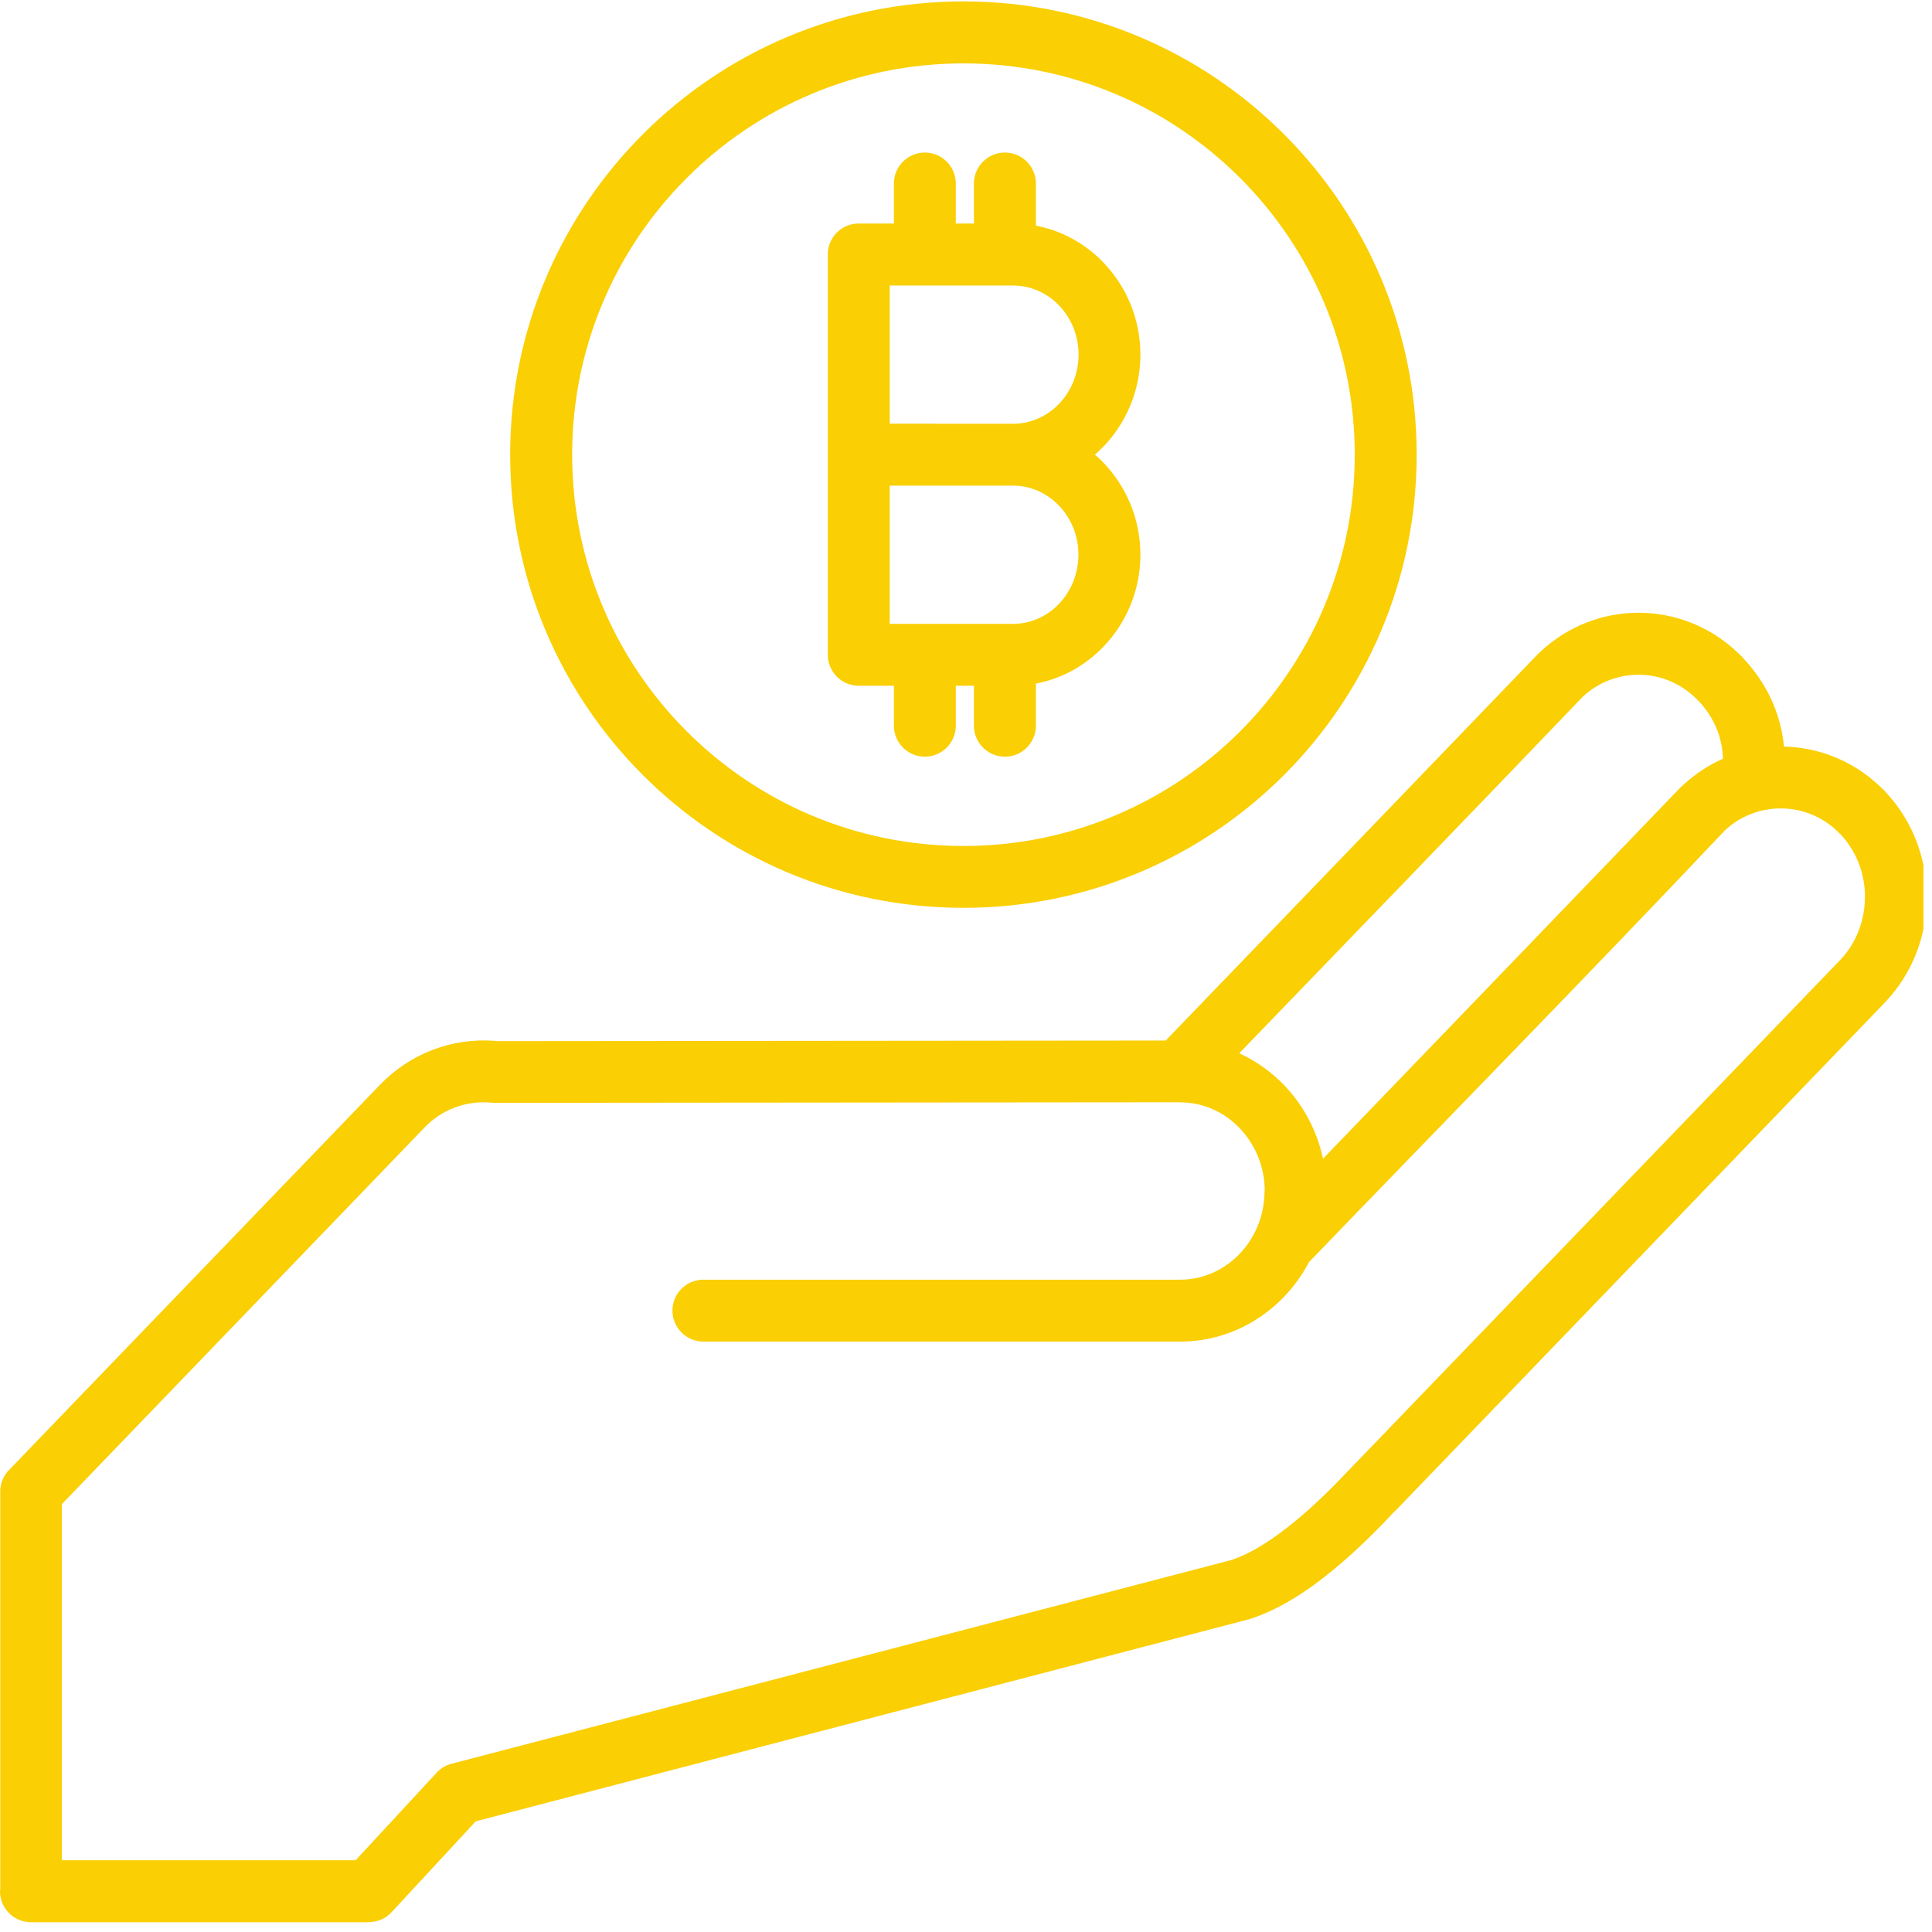 <?xml version="1.0" encoding="UTF-8"?> <svg xmlns="http://www.w3.org/2000/svg" xmlns:xlink="http://www.w3.org/1999/xlink" width="150" zoomAndPan="magnify" viewBox="0 0 112.5 112.5" height="150" preserveAspectRatio="xMidYMid meet" version="1.0"><defs><clipPath id="ed171b895a"><path d="M 0 0 L 112.004 0 L 112.004 112 L 0 112 Z M 0 0 " clip-rule="nonzero"></path></clipPath></defs><g clip-path="url(#ed171b895a)"><path fill="#facf03" d="M 50.004 39.93 L 52.051 39.93 L 52.051 42.258 C 52.051 43.254 52.859 44.062 53.852 44.062 C 54.848 44.062 55.656 43.254 55.656 42.258 L 55.656 39.93 L 56.711 39.93 L 56.711 42.258 C 56.711 43.254 57.52 44.062 58.516 44.062 C 59.512 44.062 60.32 43.254 60.32 42.258 L 60.32 39.805 C 61.84 39.52 63.199 38.754 64.25 37.66 C 65.578 36.281 66.406 34.379 66.406 32.297 C 66.406 30.219 65.578 28.32 64.25 26.938 C 64.09 26.777 63.93 26.621 63.758 26.473 C 63.926 26.324 64.09 26.168 64.25 26.008 C 65.578 24.629 66.406 22.727 66.406 20.645 C 66.406 18.562 65.578 16.664 64.25 15.285 C 63.199 14.191 61.836 13.426 60.32 13.141 L 60.32 10.688 C 60.32 9.691 59.512 8.883 58.516 8.883 C 57.52 8.883 56.711 9.691 56.711 10.688 L 56.711 13.016 L 55.656 13.016 L 55.656 10.688 C 55.656 9.691 54.848 8.883 53.852 8.883 C 52.859 8.883 52.051 9.691 52.051 10.688 L 52.051 13.016 L 50.004 13.016 C 49.008 13.016 48.203 13.82 48.203 14.816 L 48.203 38.129 C 48.203 39.125 49.008 39.93 50.004 39.93 Z M 51.809 24.672 L 51.809 16.625 L 53.852 16.625 C 53.855 16.625 53.852 16.625 53.855 16.625 L 58.516 16.625 C 58.516 16.625 58.516 16.625 58.52 16.625 L 58.996 16.625 C 60.031 16.625 60.977 17.066 61.664 17.781 C 62.367 18.508 62.805 19.523 62.805 20.648 C 62.805 21.773 62.367 22.785 61.664 23.52 C 60.977 24.23 60.031 24.676 58.996 24.676 Z M 51.809 28.277 L 58.988 28.277 C 60.023 28.277 60.969 28.719 61.656 29.434 C 62.359 30.16 62.797 31.18 62.797 32.301 C 62.797 33.422 62.359 34.438 61.656 35.172 C 60.973 35.883 60.027 36.328 58.988 36.328 L 58.516 36.328 C 58.516 36.328 58.516 36.328 58.512 36.328 L 53.855 36.328 C 53.855 36.328 53.855 36.328 53.852 36.328 L 51.809 36.328 Z M 112.191 52.227 C 112.191 50.043 111.406 47.852 109.84 46.164 L 109.715 46.027 L 109.504 45.824 C 107.922 44.301 105.91 43.52 103.883 43.473 C 103.824 42.887 103.711 42.312 103.535 41.75 C 103.152 40.527 102.488 39.379 101.551 38.375 L 101.43 38.238 L 101.219 38.035 C 99.59 36.465 97.5 35.68 95.414 35.68 C 93.375 35.68 91.328 36.43 89.715 37.934 L 89.578 38.059 C 82.352 45.574 75.113 53.082 67.879 60.59 L 28.91 60.625 C 28.859 60.617 28.809 60.609 28.762 60.605 C 27.547 60.52 26.316 60.699 25.156 61.148 C 24.043 61.578 23.008 62.254 22.121 63.172 L 0.508 85.617 C 0.395 85.734 0.301 85.867 0.227 86.004 C 0.227 86.008 0.223 86.008 0.223 86.008 C 0.199 86.059 0.176 86.105 0.152 86.156 C 0.152 86.16 0.152 86.168 0.148 86.168 C 0.129 86.215 0.109 86.266 0.094 86.316 C 0.094 86.324 0.094 86.328 0.09 86.336 C 0.074 86.387 0.062 86.434 0.051 86.488 C 0.051 86.496 0.047 86.5 0.047 86.504 C 0.035 86.562 0.027 86.613 0.023 86.672 C 0.023 86.676 0.023 86.676 0.023 86.68 C 0.016 86.758 0.012 86.836 0.016 86.914 L 0.016 109.961 L 0 110.125 C 0 111.121 0.809 111.93 1.805 111.93 L 21.488 111.93 L 21.488 111.922 C 21.969 111.922 22.453 111.727 22.801 111.348 L 27.703 106.055 L 72.777 94.277 C 74.246 93.805 75.723 92.926 77.145 91.812 L 77.145 91.805 C 78.496 90.754 79.836 89.469 81.098 88.121 C 81.105 88.109 81.117 88.102 81.125 88.09 C 81.176 88.047 81.227 88 81.273 87.953 L 109.734 58.398 C 111.375 56.695 112.199 54.457 112.199 52.227 Z M 92.18 40.555 C 93.094 39.711 94.254 39.289 95.41 39.289 C 96.59 39.289 97.773 39.73 98.695 40.609 L 98.938 40.848 C 99.492 41.441 99.879 42.117 100.102 42.824 C 100.238 43.262 100.316 43.719 100.328 44.18 C 99.492 44.551 98.707 45.062 98 45.723 L 97.863 45.844 C 90.93 53.059 83.984 60.262 77.039 67.473 C 76.688 65.82 75.883 64.344 74.77 63.184 C 74.023 62.41 73.141 61.781 72.16 61.332 C 78.836 54.41 85.531 47.5 92.18 40.555 Z M 108.594 52.227 C 108.594 53.57 108.109 54.906 107.145 55.91 L 78.688 85.457 C 78.66 85.484 78.637 85.512 78.613 85.539 C 78.57 85.578 78.523 85.625 78.48 85.668 C 77.344 86.879 76.145 88.027 74.934 88.965 C 73.816 89.836 72.719 90.504 71.715 90.836 L 26.293 102.703 C 25.914 102.801 25.594 103.016 25.359 103.297 L 20.711 108.32 L 3.598 108.32 L 3.598 87.59 L 24.711 65.664 C 25.219 65.133 25.816 64.746 26.449 64.504 C 27.098 64.25 27.805 64.148 28.5 64.199 C 28.539 64.203 28.574 64.203 28.609 64.203 C 28.684 64.211 28.762 64.219 28.836 64.219 L 68.73 64.184 L 68.738 64.191 C 70.07 64.191 71.289 64.762 72.172 65.68 C 73.078 66.621 73.645 67.918 73.645 69.348 L 73.633 69.352 C 73.633 70.789 73.074 72.086 72.172 73.023 C 71.285 73.941 70.066 74.516 68.727 74.516 L 40.957 74.516 C 39.965 74.516 39.156 75.32 39.156 76.316 C 39.156 77.312 39.965 78.121 40.957 78.121 L 68.727 78.121 C 71.078 78.121 73.215 77.125 74.762 75.52 C 75.336 74.922 75.828 74.242 76.219 73.496 C 84.289 65.121 92.473 56.785 100.457 48.336 C 101.375 47.492 102.535 47.074 103.691 47.074 C 104.875 47.074 106.059 47.512 106.98 48.395 L 107.215 48.625 C 108.137 49.625 108.598 50.926 108.598 52.227 Z M 56.102 52.863 C 70.676 52.863 82.492 41.051 82.492 26.473 C 82.492 19.184 79.539 12.59 74.762 7.812 C 69.988 3.035 63.387 0.082 56.102 0.082 C 41.527 0.082 29.707 11.898 29.707 26.477 C 29.707 41.055 41.527 52.863 56.102 52.863 Z M 56.102 3.691 C 62.391 3.691 68.09 6.238 72.211 10.363 C 76.336 14.488 78.887 20.184 78.887 26.477 C 78.887 39.059 68.684 49.262 56.102 49.262 C 43.516 49.262 33.316 39.059 33.316 26.477 C 33.316 13.891 43.516 3.691 56.102 3.691 Z M 56.102 3.691 " fill-opacity="1" fill-rule="nonzero"></path></g></svg> 